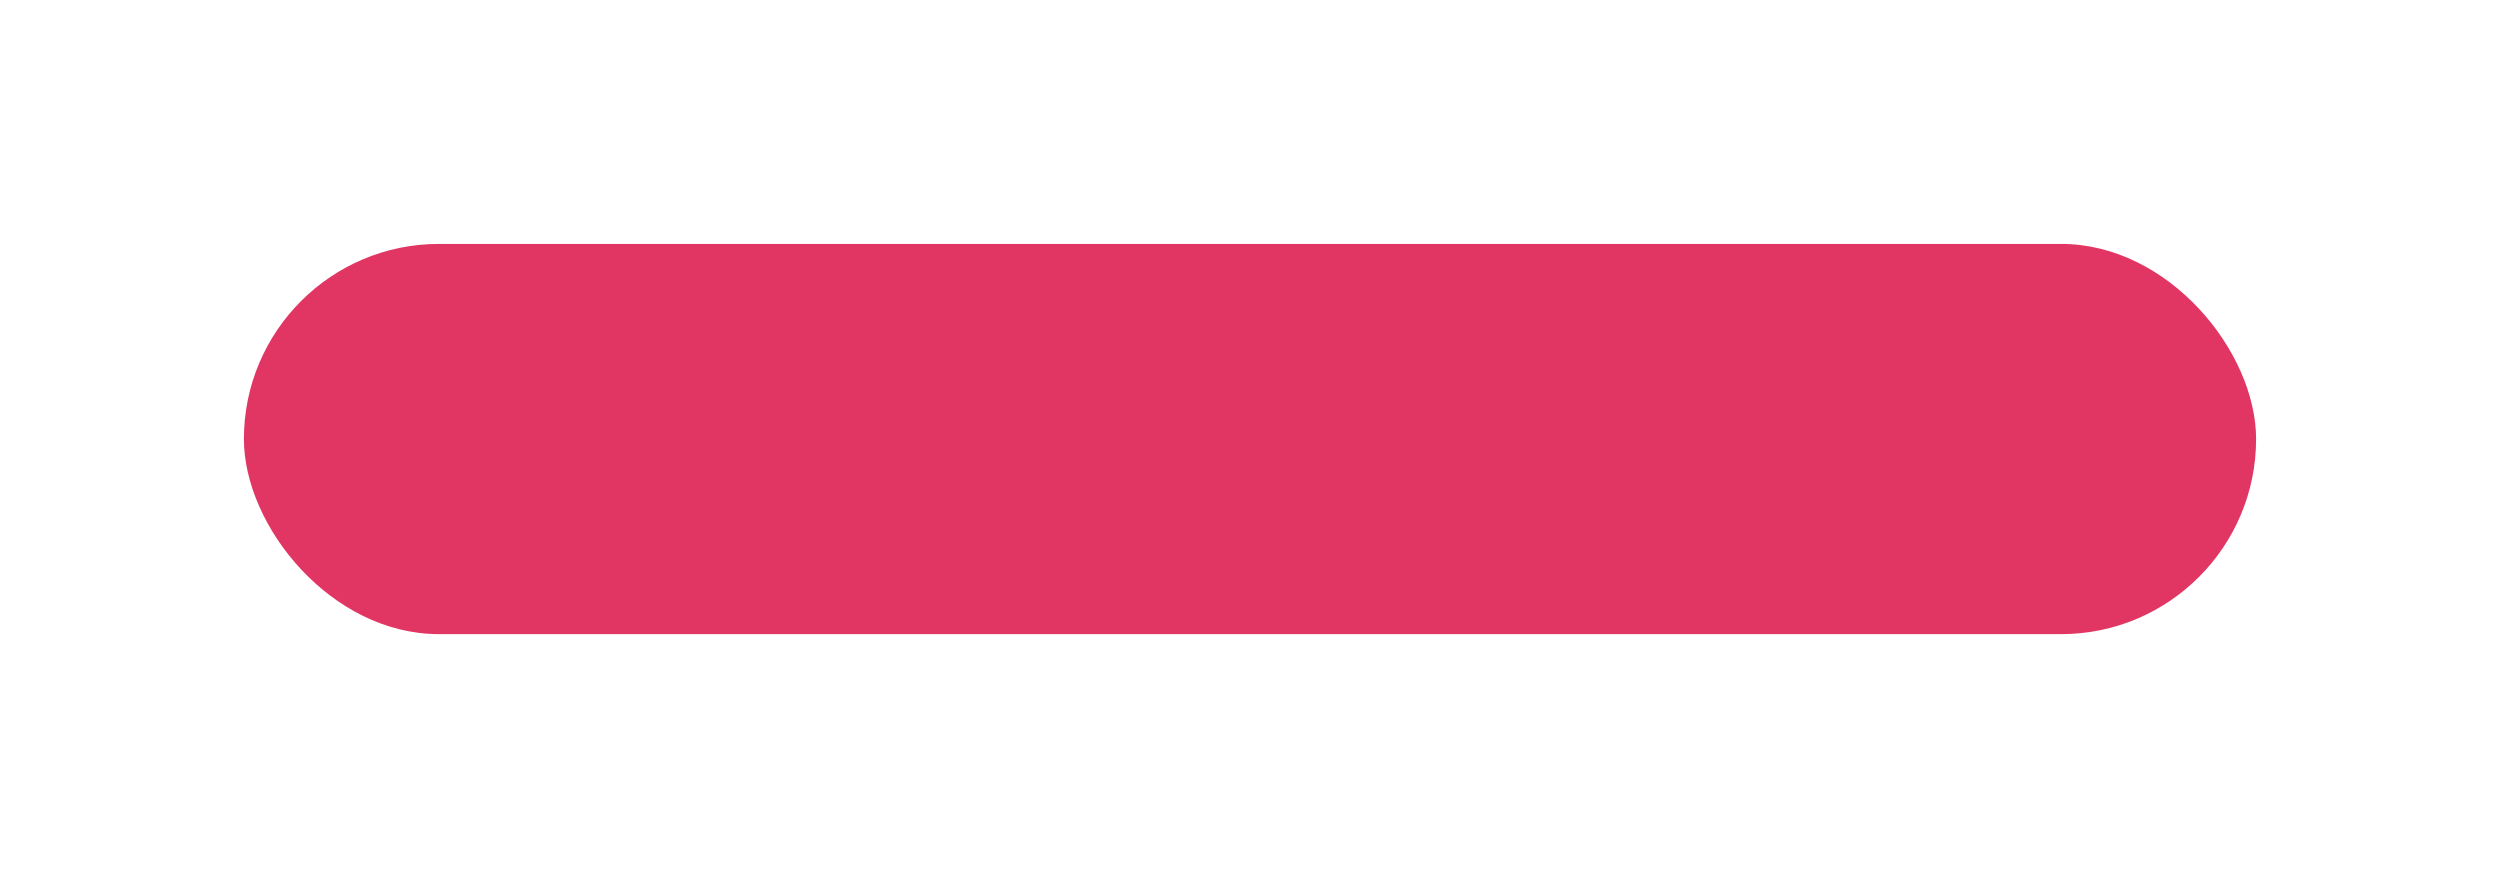 <?xml version="1.0" encoding="UTF-8"?> <svg xmlns="http://www.w3.org/2000/svg" width="410" height="144" viewBox="0 0 410 144" fill="none"> <g filter="url(#filter0_f_55_96)"> <rect x="40" y="40" width="330" height="64" rx="32" fill="#E13663"></rect> </g> <defs> <filter id="filter0_f_55_96" x="0" y="0" width="410" height="144" filterUnits="userSpaceOnUse" color-interpolation-filters="sRGB"> <feFlood flood-opacity="0" result="BackgroundImageFix"></feFlood> <feBlend mode="normal" in="SourceGraphic" in2="BackgroundImageFix" result="shape"></feBlend> <feGaussianBlur stdDeviation="20" result="effect1_foregroundBlur_55_96"></feGaussianBlur> </filter> </defs> </svg> 